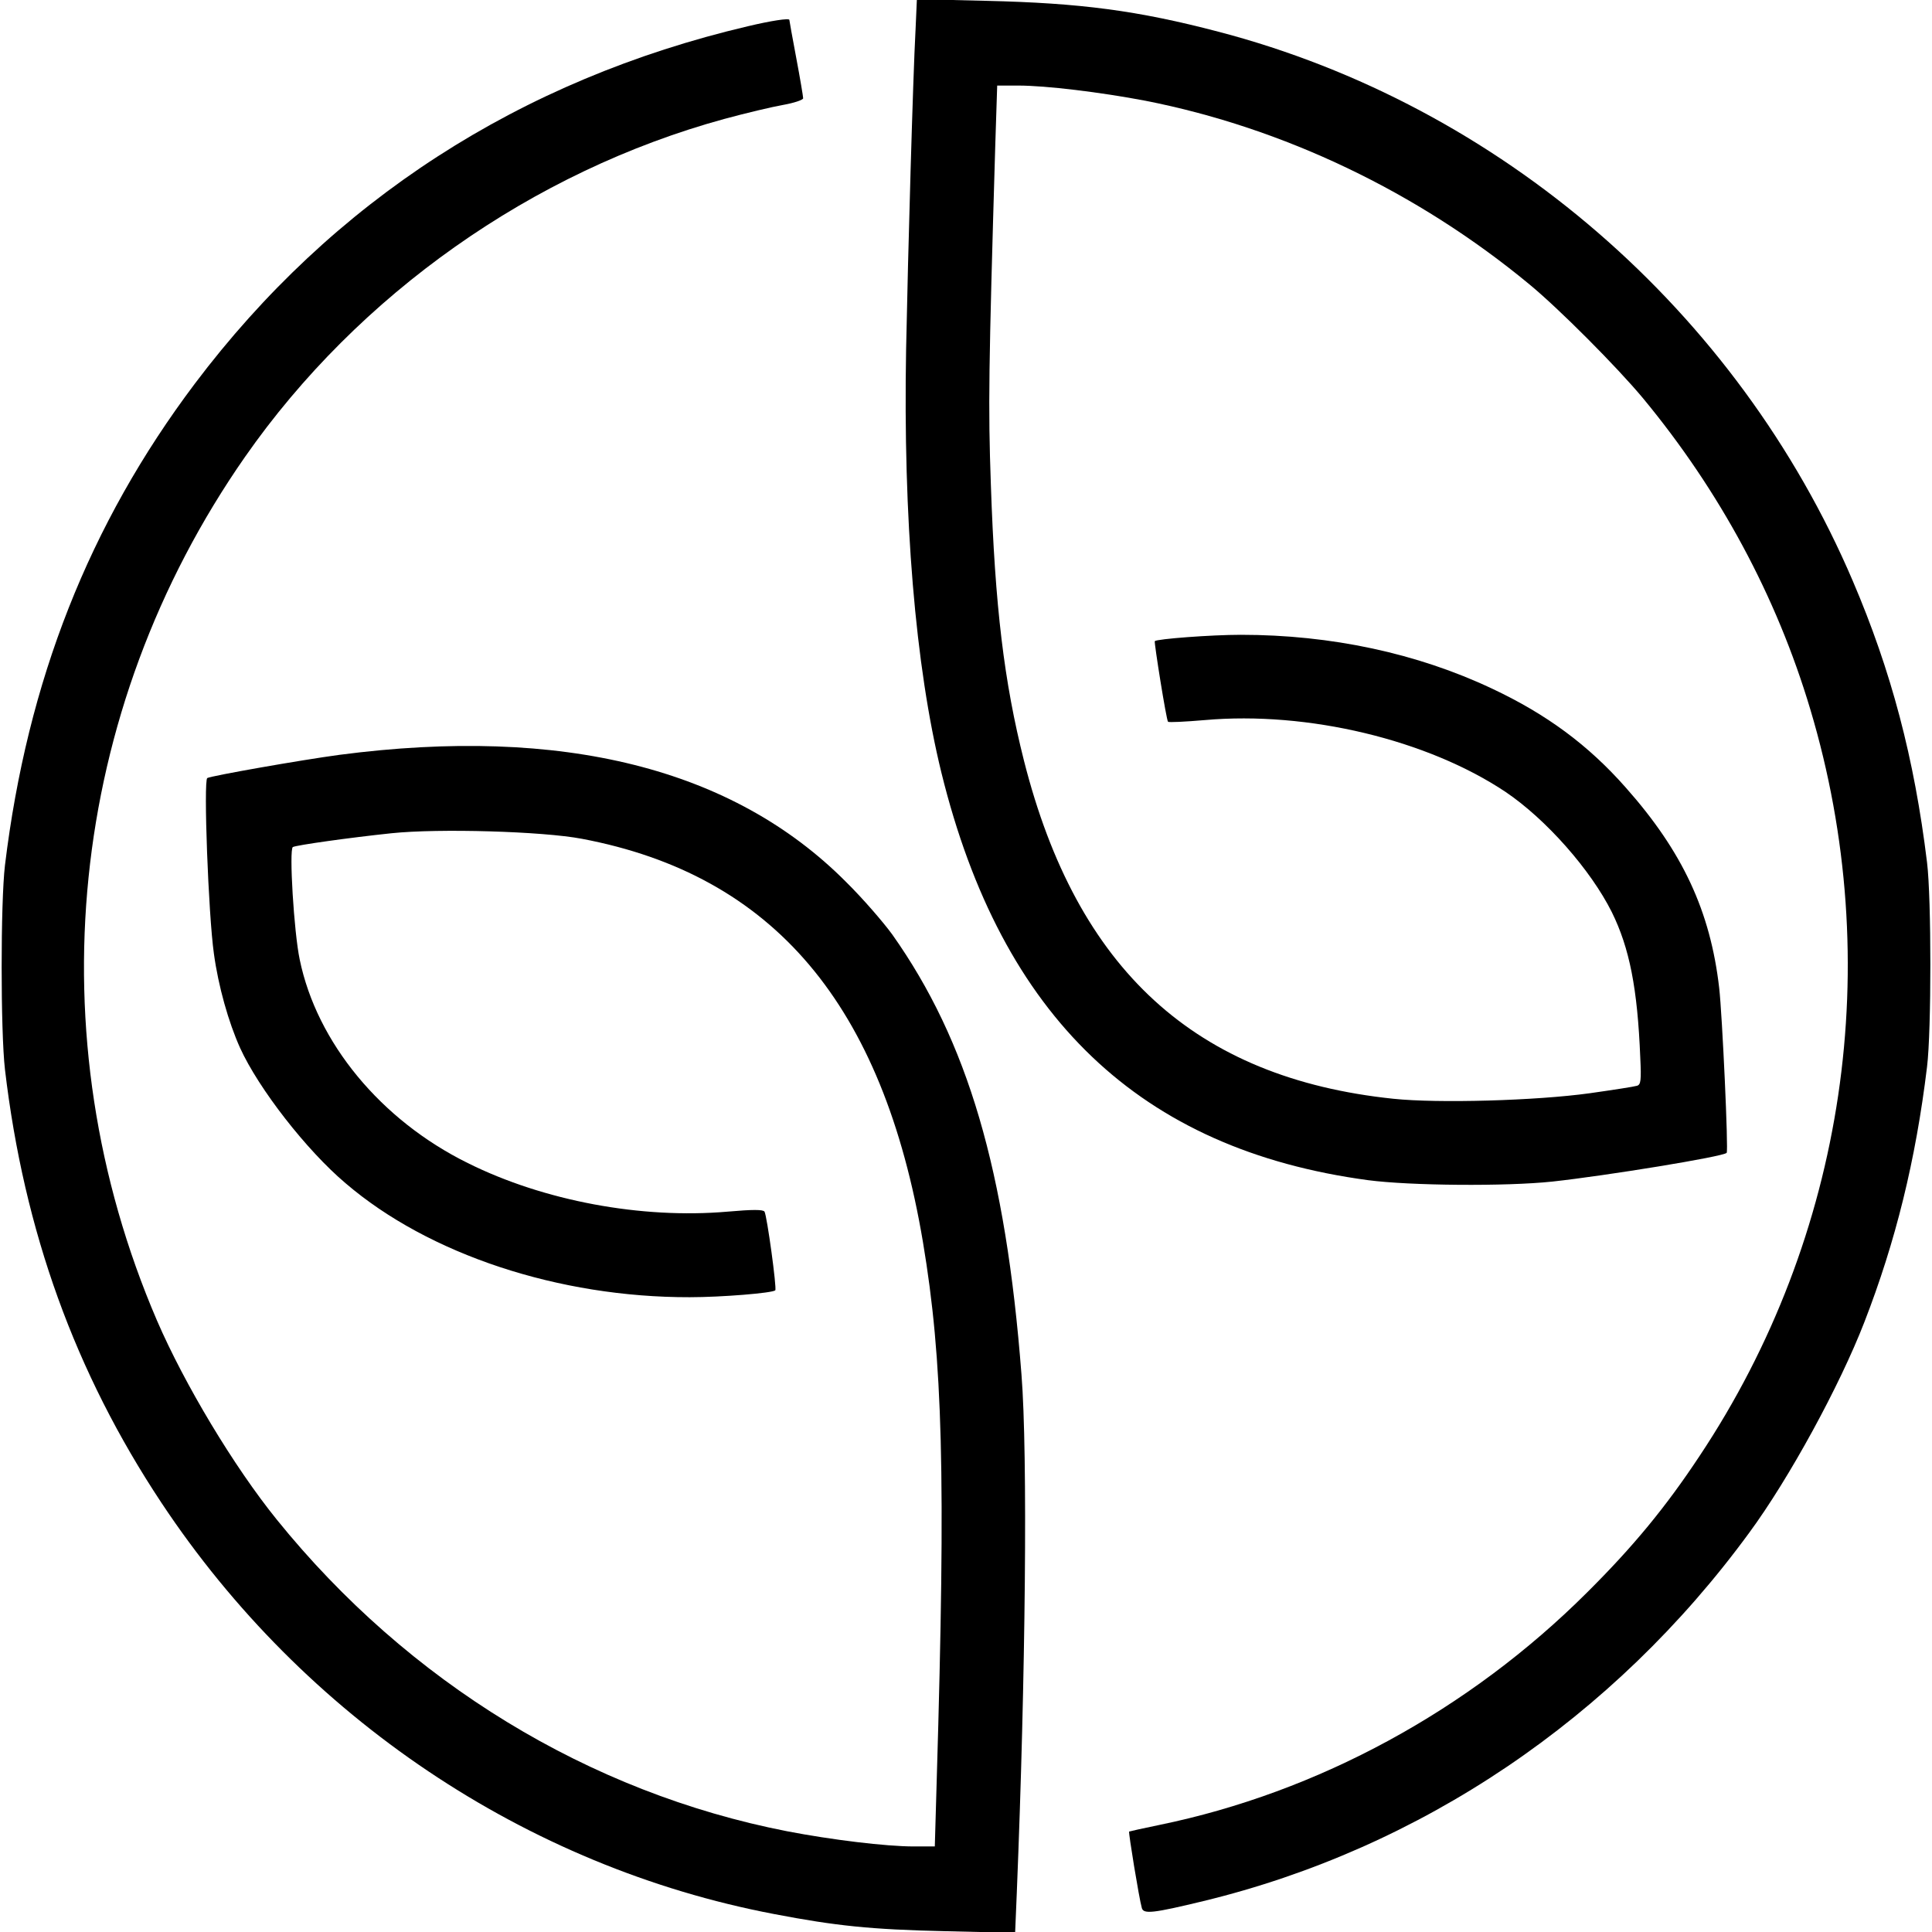 <?xml version="1.0" standalone="no"?>
<!DOCTYPE svg PUBLIC "-//W3C//DTD SVG 20010904//EN"
 "http://www.w3.org/TR/2001/REC-SVG-20010904/DTD/svg10.dtd">
<svg version="1.0" xmlns="http://www.w3.org/2000/svg"
 width="700pt" height="700pt" viewBox="0 0 700 700"
 preserveAspectRatio="xMidYMid meet">
<g transform="translate(0,700) scale(0.1,-0.1)"
fill="#000000" stroke="none">
<path d="M3317 6889 c-9 -167 -27 -798 -34 -1154 -11 -613 33 -1148 128 -1535
218 -885 720 -1365 1546 -1476 152 -20 500 -23 668 -5 193 21 618 90 631 104
7 6 -16 501 -27 597 -32 279 -133 495 -339 727 -135 153 -286 265 -484 358
-271 128 -583 195 -910 195 -108 0 -305 -15 -312 -23 -3 -4 42 -287 48 -292 2
-3 63 0 133 6 373 33 807 -71 1091 -261 146 -99 307 -281 384 -435 64 -130 93
-276 103 -527 4 -83 2 -98 -12 -102 -9 -3 -86 -15 -171 -27 -195 -27 -550 -37
-712 -20 -717 75 -1146 467 -1338 1225 -72 285 -105 558 -120 1002 -10 283 -8
414 16 1227 l7 217 76 0 c101 0 298 -24 461 -55 499 -98 986 -330 1391 -665
108 -89 318 -300 412 -413 278 -336 484 -718 606 -1127 275 -919 128 -1910
-401 -2705 -123 -186 -241 -329 -408 -495 -428 -427 -975 -724 -1549 -842 -58
-12 -108 -23 -110 -24 -3 -3 36 -242 46 -277 6 -23 41 -19 223 25 788 191
1486 662 1978 1335 145 197 328 533 417 763 113 291 186 586 227 925 16 130
16 610 0 740 -46 378 -130 695 -269 1020 -418 979 -1278 1723 -2298 1990 -294
77 -500 104 -841 112 l-252 6 -5 -114z"/>
<path d="M2710 6905 c-826 -194 -1505 -633 -2004 -1295 -383 -509 -607 -1077
-688 -1745 -16 -135 -16 -601 0 -740 69 -586 254 -1098 567 -1570 516 -778
1322 -1319 2220 -1490 224 -43 352 -56 616 -62 l257 -6 6 144 c32 787 40 1591
17 1879 -57 740 -195 1208 -468 1594 -32 44 -107 131 -168 191 -409 411 -1027
566 -1836 460 -141 -19 -464 -76 -478 -84 -14 -9 4 -495 24 -636 16 -118 53
-249 95 -342 67 -147 240 -370 382 -490 301 -258 773 -414 1247 -413 115 0
300 15 310 25 6 7 -30 270 -39 285 -5 8 -43 8 -134 0 -312 -27 -666 39 -941
176 -316 156 -547 437 -609 737 -21 99 -39 399 -25 408 13 7 205 34 357 50
172 18 548 7 690 -20 694 -131 1091 -600 1236 -1461 72 -429 83 -842 50 -1947
l-7 -243 -76 0 c-101 0 -298 24 -459 55 -718 140 -1373 540 -1849 1129 -156
193 -334 490 -434 721 -444 1032 -324 2208 319 3130 411 589 1042 1034 1736
1224 77 21 174 44 214 51 39 7 72 18 72 24 0 6 -11 72 -25 146 -14 74 -25 136
-25 138 0 7 -66 -3 -150 -23z"/>
</g>
</svg>
